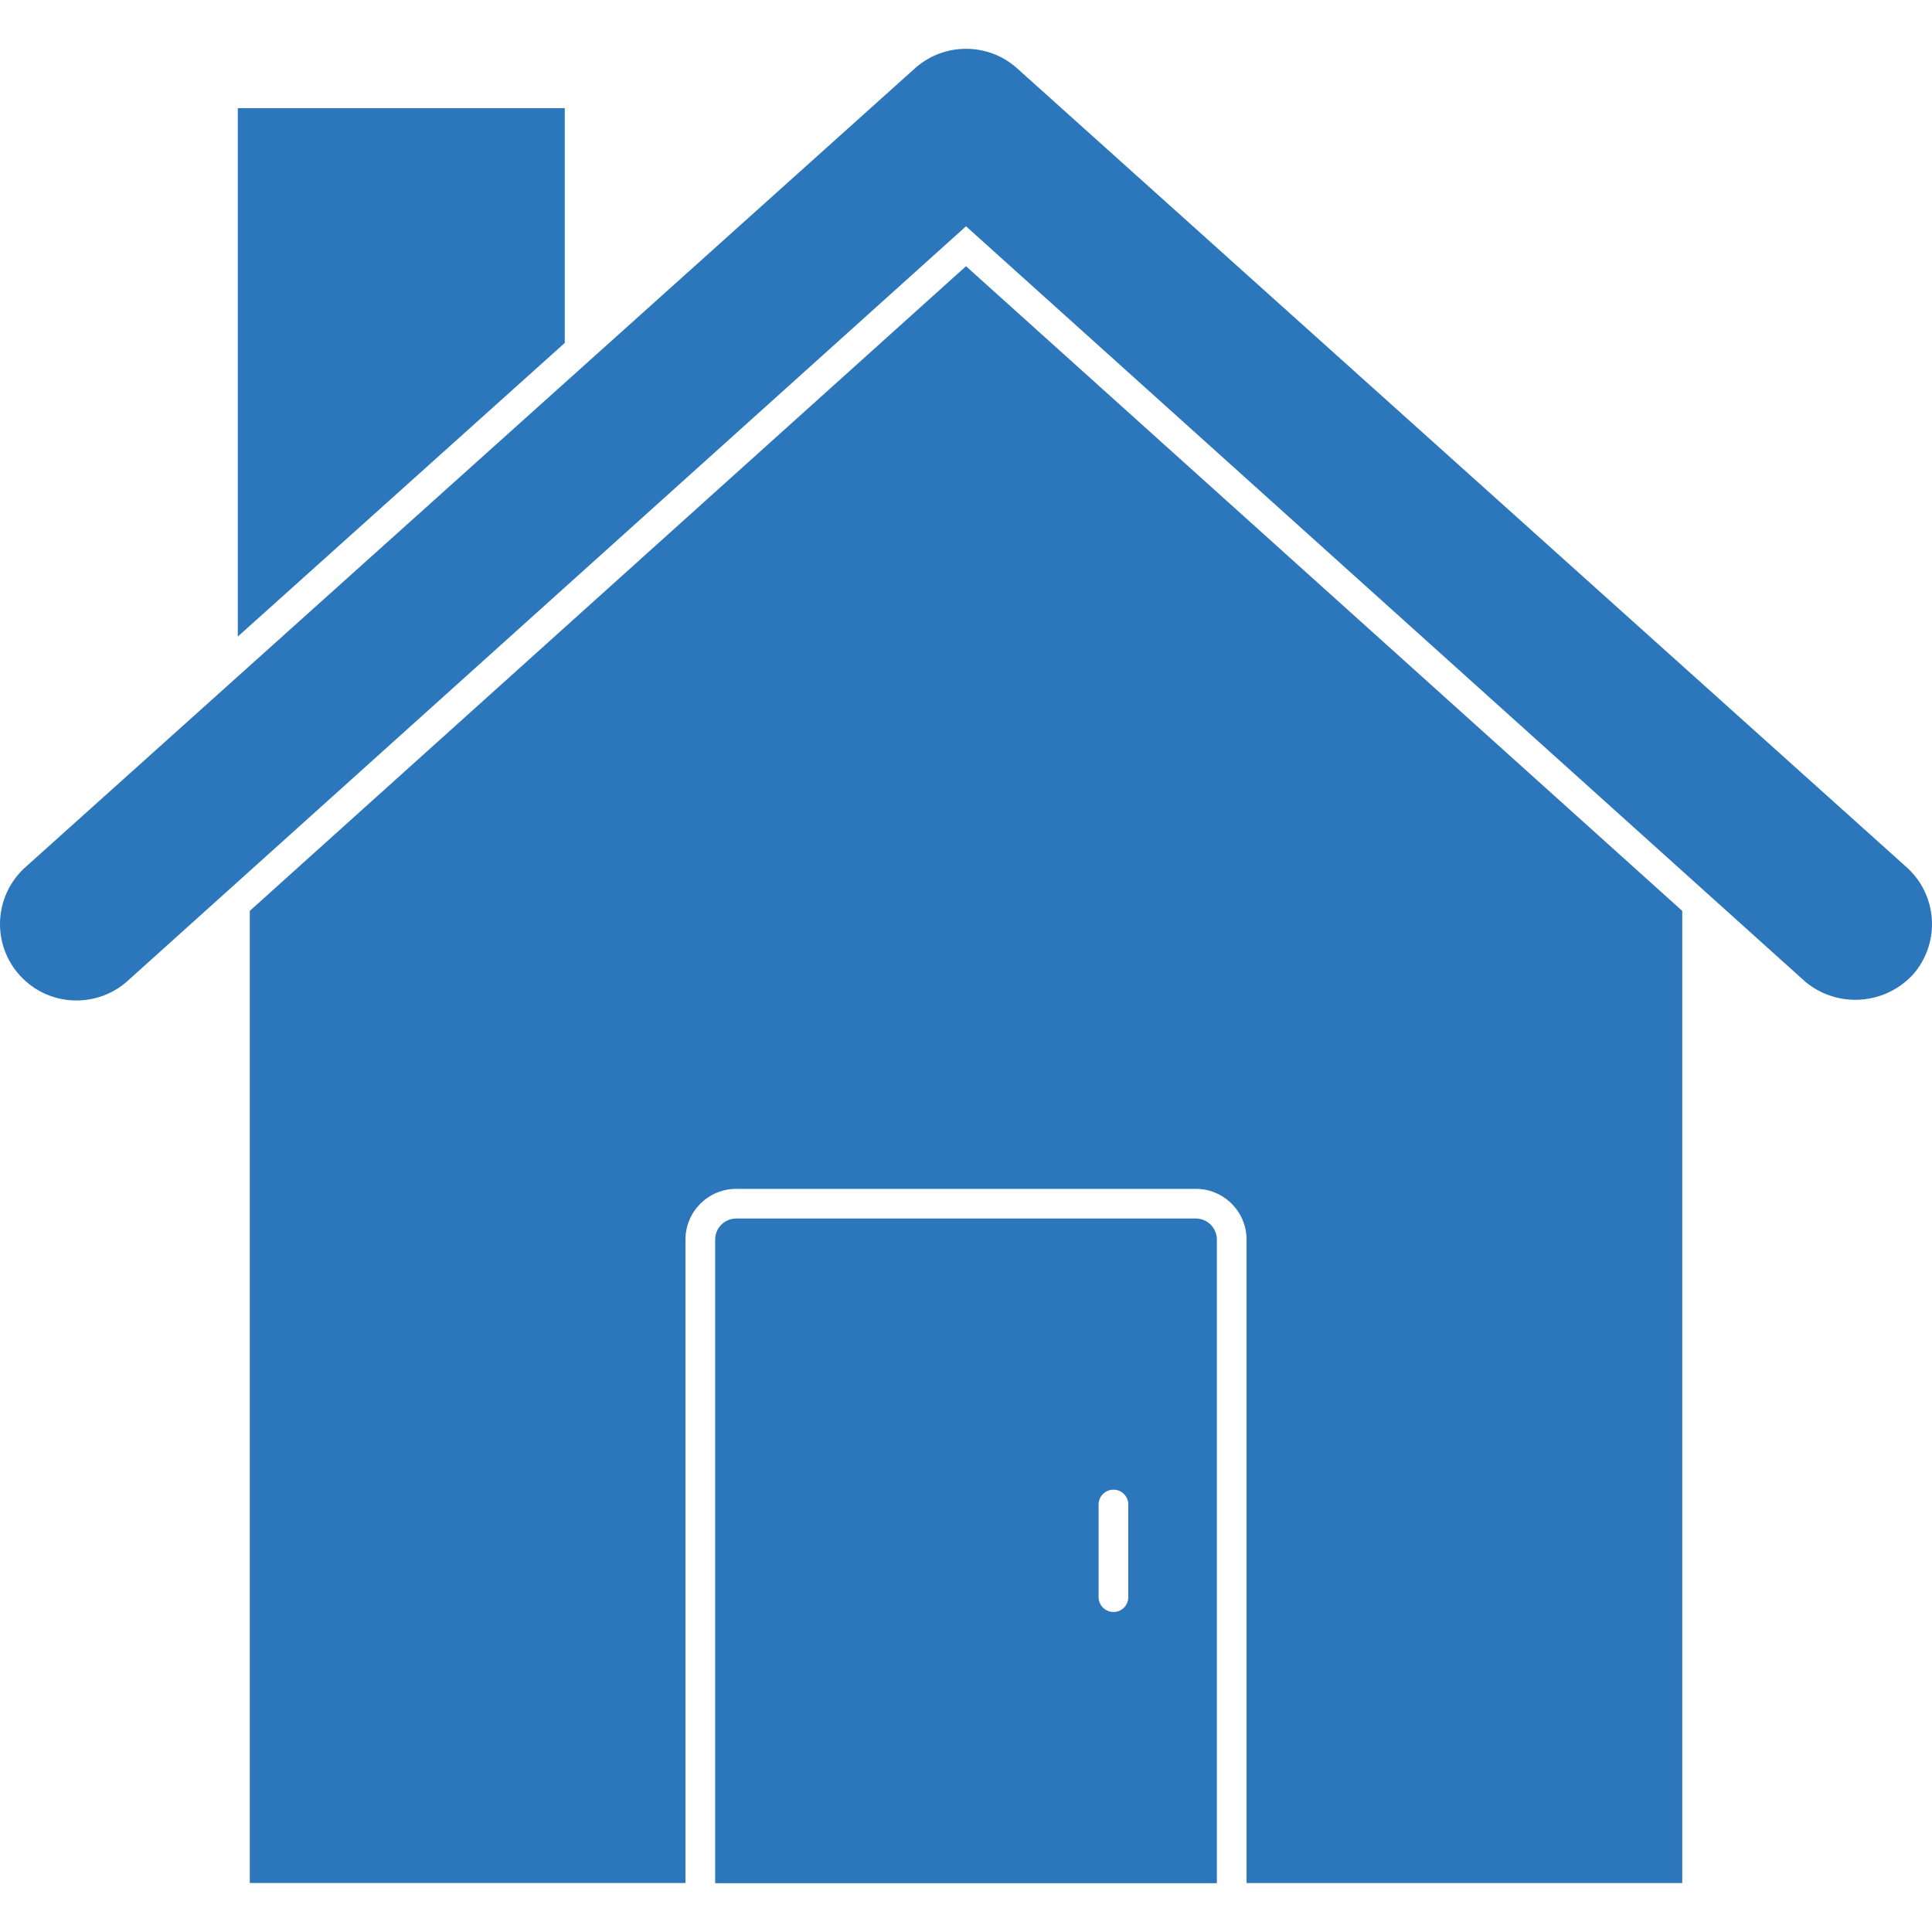 <?xml version="1.0"?>
<svg xmlns="http://www.w3.org/2000/svg" xmlns:xlink="http://www.w3.org/1999/xlink" xmlns:svgjs="http://svgjs.com/svgjs" version="1.1" width="512" height="512" x="0" y="0" viewBox="0 0 490.92 490.92" style="enable-background:new 0 0 512 512" xml:space="preserve" class=""><g><g xmlns="http://www.w3.org/2000/svg"><path d="m67.026 233.04v241.9h103.59v-159.96c.008-9.079 7.363-16.437 16.442-16.449h116.802c9.079.012 16.434 7.371 16.442 16.449v159.945h103.597v-241.9l-178.436-160.592z" fill="#2c76bb" data-original="#000000" style="" class=""/><path d="m427.457 478.483h-110.705v-163.503c-.008-7.117-5.775-12.884-12.892-12.892h-116.795c-7.117.008-12.884 5.775-12.892 12.892v163.496h-110.704v-247.022l181.994-163.809 181.994 163.809zm-103.597-7.115h96.482v-236.741l-174.879-157.406-174.879 157.406v236.741h96.475v-156.388c.012-11.044 8.962-19.995 20.007-20.007h116.794c11.044.012 19.995 8.962 20.007 20.007z" fill="#2c76bb" data-original="#000000" style="" class=""/><path d="m303.889 313.18h-116.852c-.991.023-1.777.844-1.757 1.836v159.945h120.366v-159.945c.02-.992-.766-1.812-1.757-1.836zm-13.604 92.655c0 4.049-3.283 7.332-7.332 7.332s-7.332-3.283-7.332-7.332v-23.528c0-4.049 3.283-7.332 7.332-7.332s7.332 3.283 7.332 7.332z" fill="#2c76bb" data-original="#000000" style="" class=""/><path d="m309.203 478.519h-127.481v-163.51c-.016-2.953 2.361-5.362 5.315-5.386h116.852c2.953.023 5.33 2.433 5.315 5.386zm-120.366-7.115h113.252v-154.666h-113.252zm94.085-54.684c-6.009-.008-10.878-4.877-10.885-10.885v-23.528c0-6.014 4.875-10.889 10.889-10.889s10.889 4.875 10.889 10.889v23.528c-.009 6.011-4.882 10.882-10.893 10.885zm0-38.191c-2.081.004-3.767 1.69-3.771 3.771v23.528c.004 2.081 1.69 3.767 3.771 3.771 2.063.02 3.751-1.637 3.771-3.699 0-.024 0-.048 0-.071v-23.521c.02-2.063-1.637-3.751-3.699-3.771-.024 0-.048 0-.071 0v-.008z" fill="#2c76bb" data-original="#000000" style="" class=""/><path d="m139.952 31.04h-75.971v122.736l75.971-68.223z" fill="#2c76bb" data-original="#000000" style="" class=""/><path d="m60.424 161.751v-134.268h83.085v59.657zm7.114-127.161v111.203l68.856-61.848v-49.348z" fill="#2c76bb" data-original="#000000" style="" class=""/><path d="m481.905 222.838-226.119-203.061c-5.986-5.095-14.795-5.059-20.739.085l-82.53 74.085c-.092.1-.199.171-.292.263l-143.12 128.55c-6.637 5.725-7.376 15.746-1.651 22.383s15.746 7.376 22.383 1.651l215.626-194.083 215.725 194.16c6.714 5.373 16.438 4.649 22.283-1.658 5.749-6.613 5.048-16.634-1.565-22.383v.008z" fill="#2c76bb" data-original="#000000" style="" class=""/><path d="m19.422 254.221c-10.723.003-19.419-8.687-19.422-19.41-.002-5.666 2.472-11.05 6.772-14.74l225.884-202.862c7.278-6.356 18.115-6.417 25.463-.142l226.134 203.103c8.084 7.042 8.935 19.302 1.9 27.392-7.127 7.804-19.108 8.685-27.299 2.006l-213.391-192.069-213.242 191.934c-3.547 3.091-8.094 4.792-12.799 4.788zm226.098-234.7c-2.992-.004-5.884 1.073-8.146 3.031l-225.892 202.854c-5.163 4.424-5.762 12.197-1.338 17.36s12.197 5.762 17.36 1.338l217.959-196.181 218.101 196.316c5.238 4.031 12.676 3.45 17.225-1.345 4.444-5.143 3.884-12.914-1.252-17.367l-.043-.036-226.084-203.067c-2.195-1.887-4.996-2.917-7.89-2.903z" fill="#2c76bb" data-original="#000000" style="" class=""/></g></g></svg>
